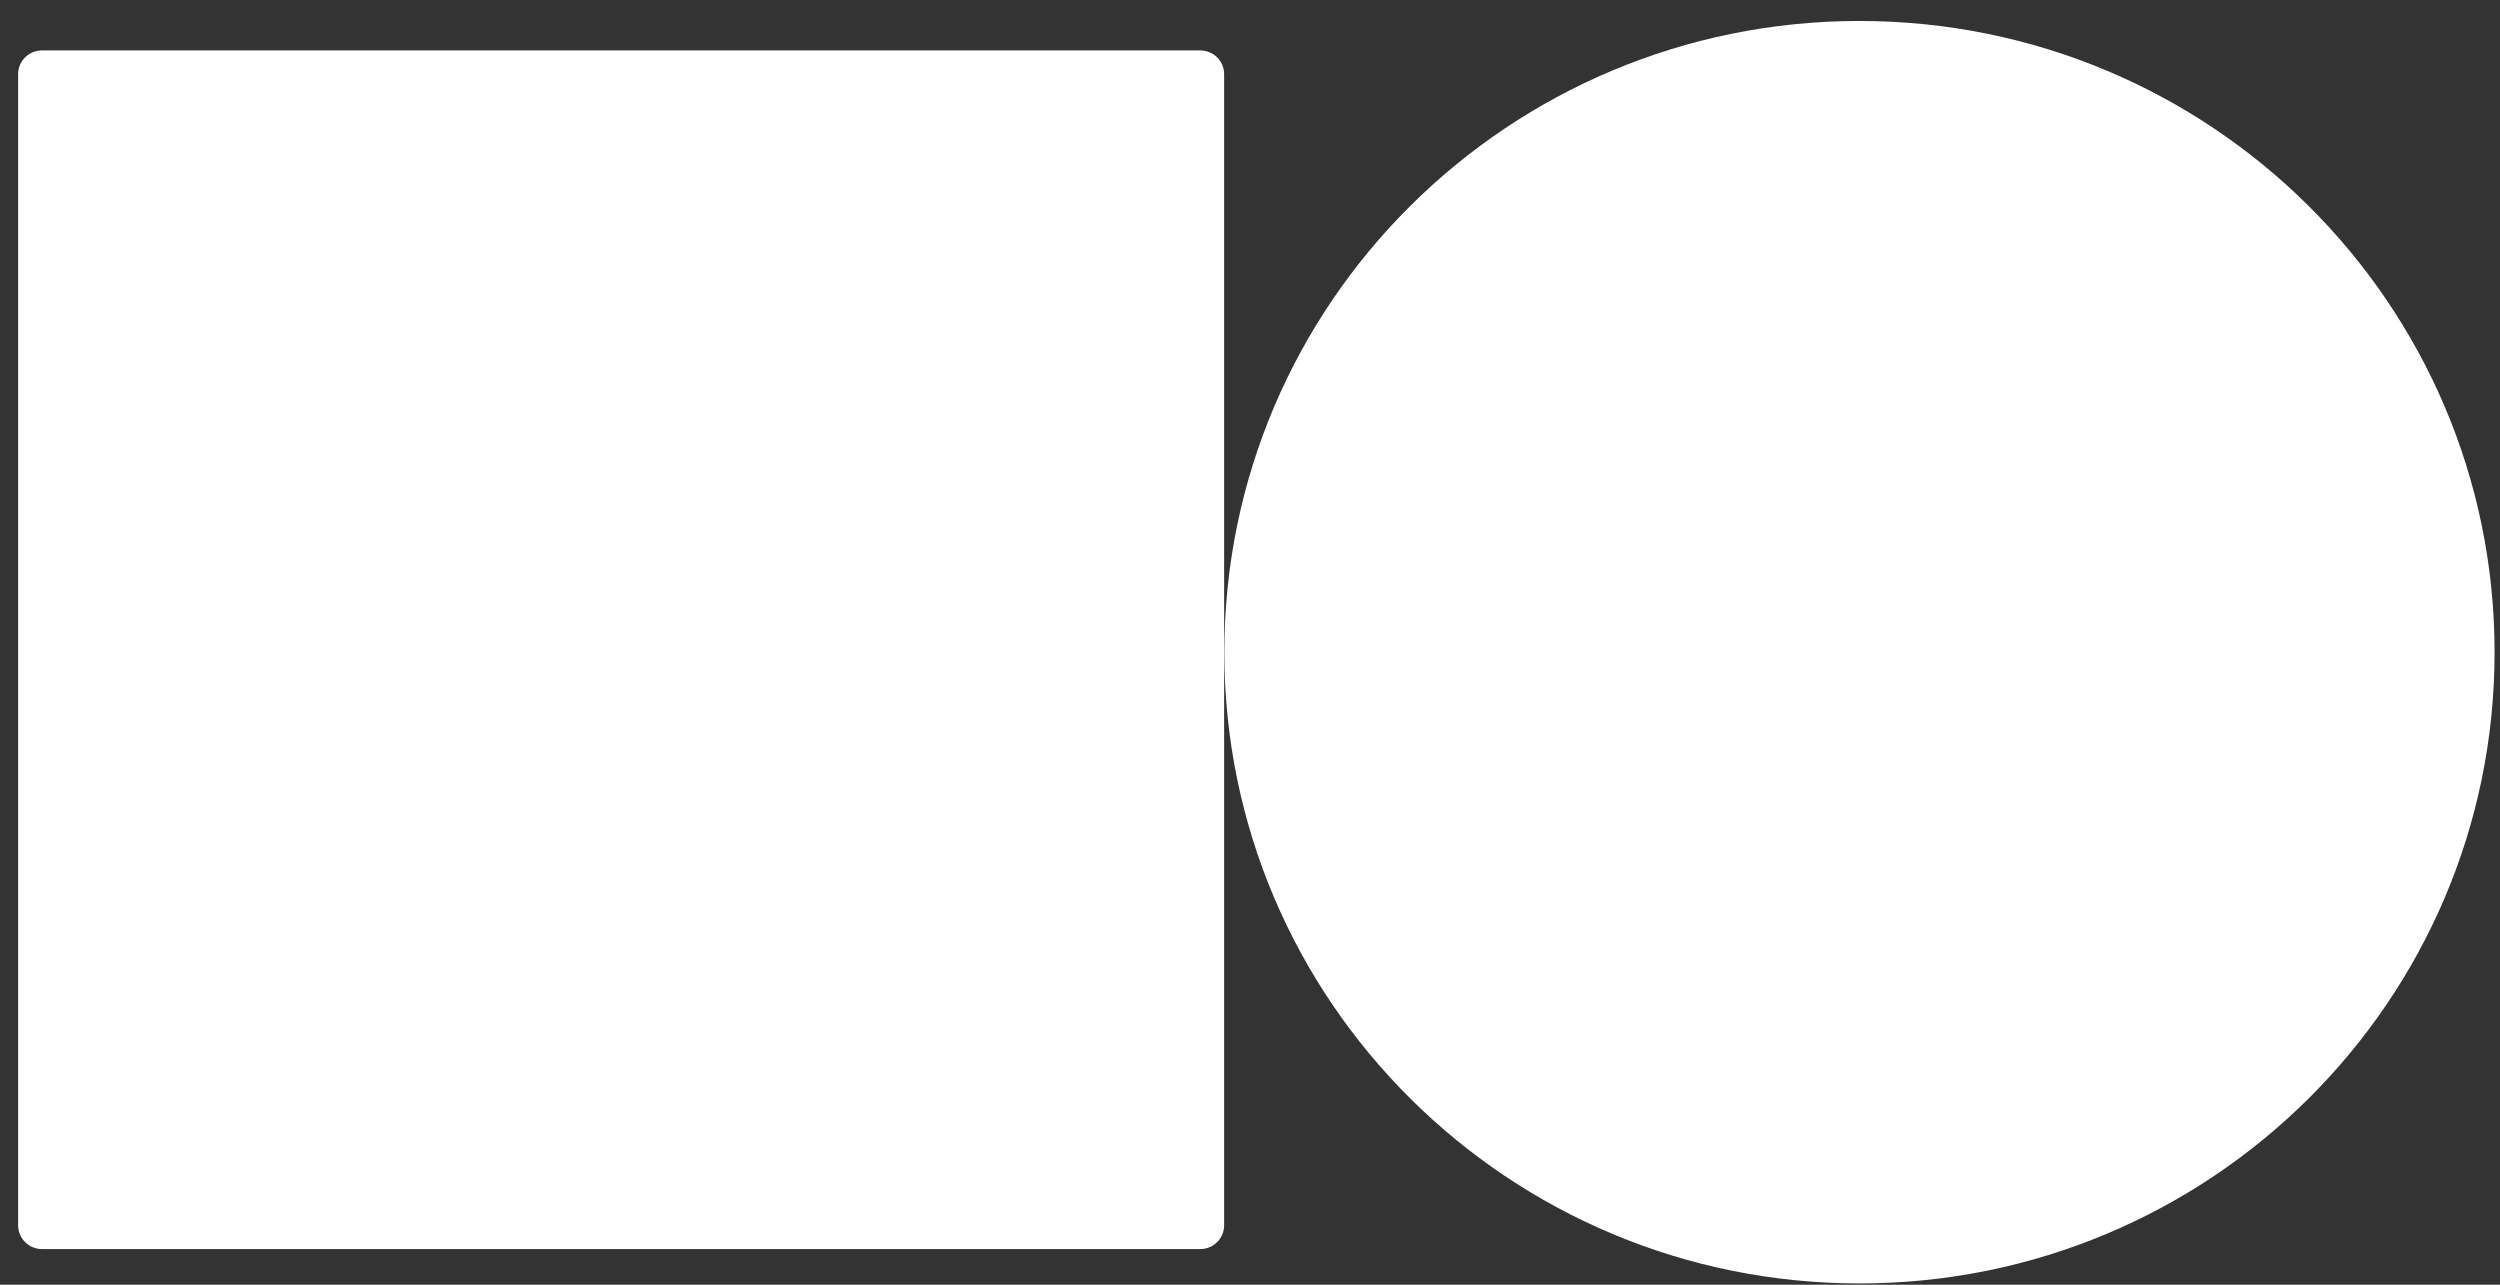 <svg width="72" height="37" viewBox="0 0 72 37" fill="none" xmlns="http://www.w3.org/2000/svg">
<rect x="0" y="0" width="72" height="37" fill="#333333" stroke="none"/>
<path d="M53.552 36.963C63.654 36.963 71.844 28.824 71.844 18.784C71.844 8.744 63.654 0.604 53.552 0.604C43.45 0.604 35.261 8.744 35.261 18.784C35.261 28.824 43.45 36.963 53.552 36.963Z" fill="white"/>
<path d="M34.568 1.452H1.21C0.83 1.452 0.522 1.758 0.522 2.136V35.289C0.522 35.667 0.83 35.973 1.21 35.973H34.568C34.948 35.973 35.255 35.667 35.255 35.289V2.136C35.255 1.758 34.948 1.452 34.568 1.452Z" fill="white"/>
</svg>

